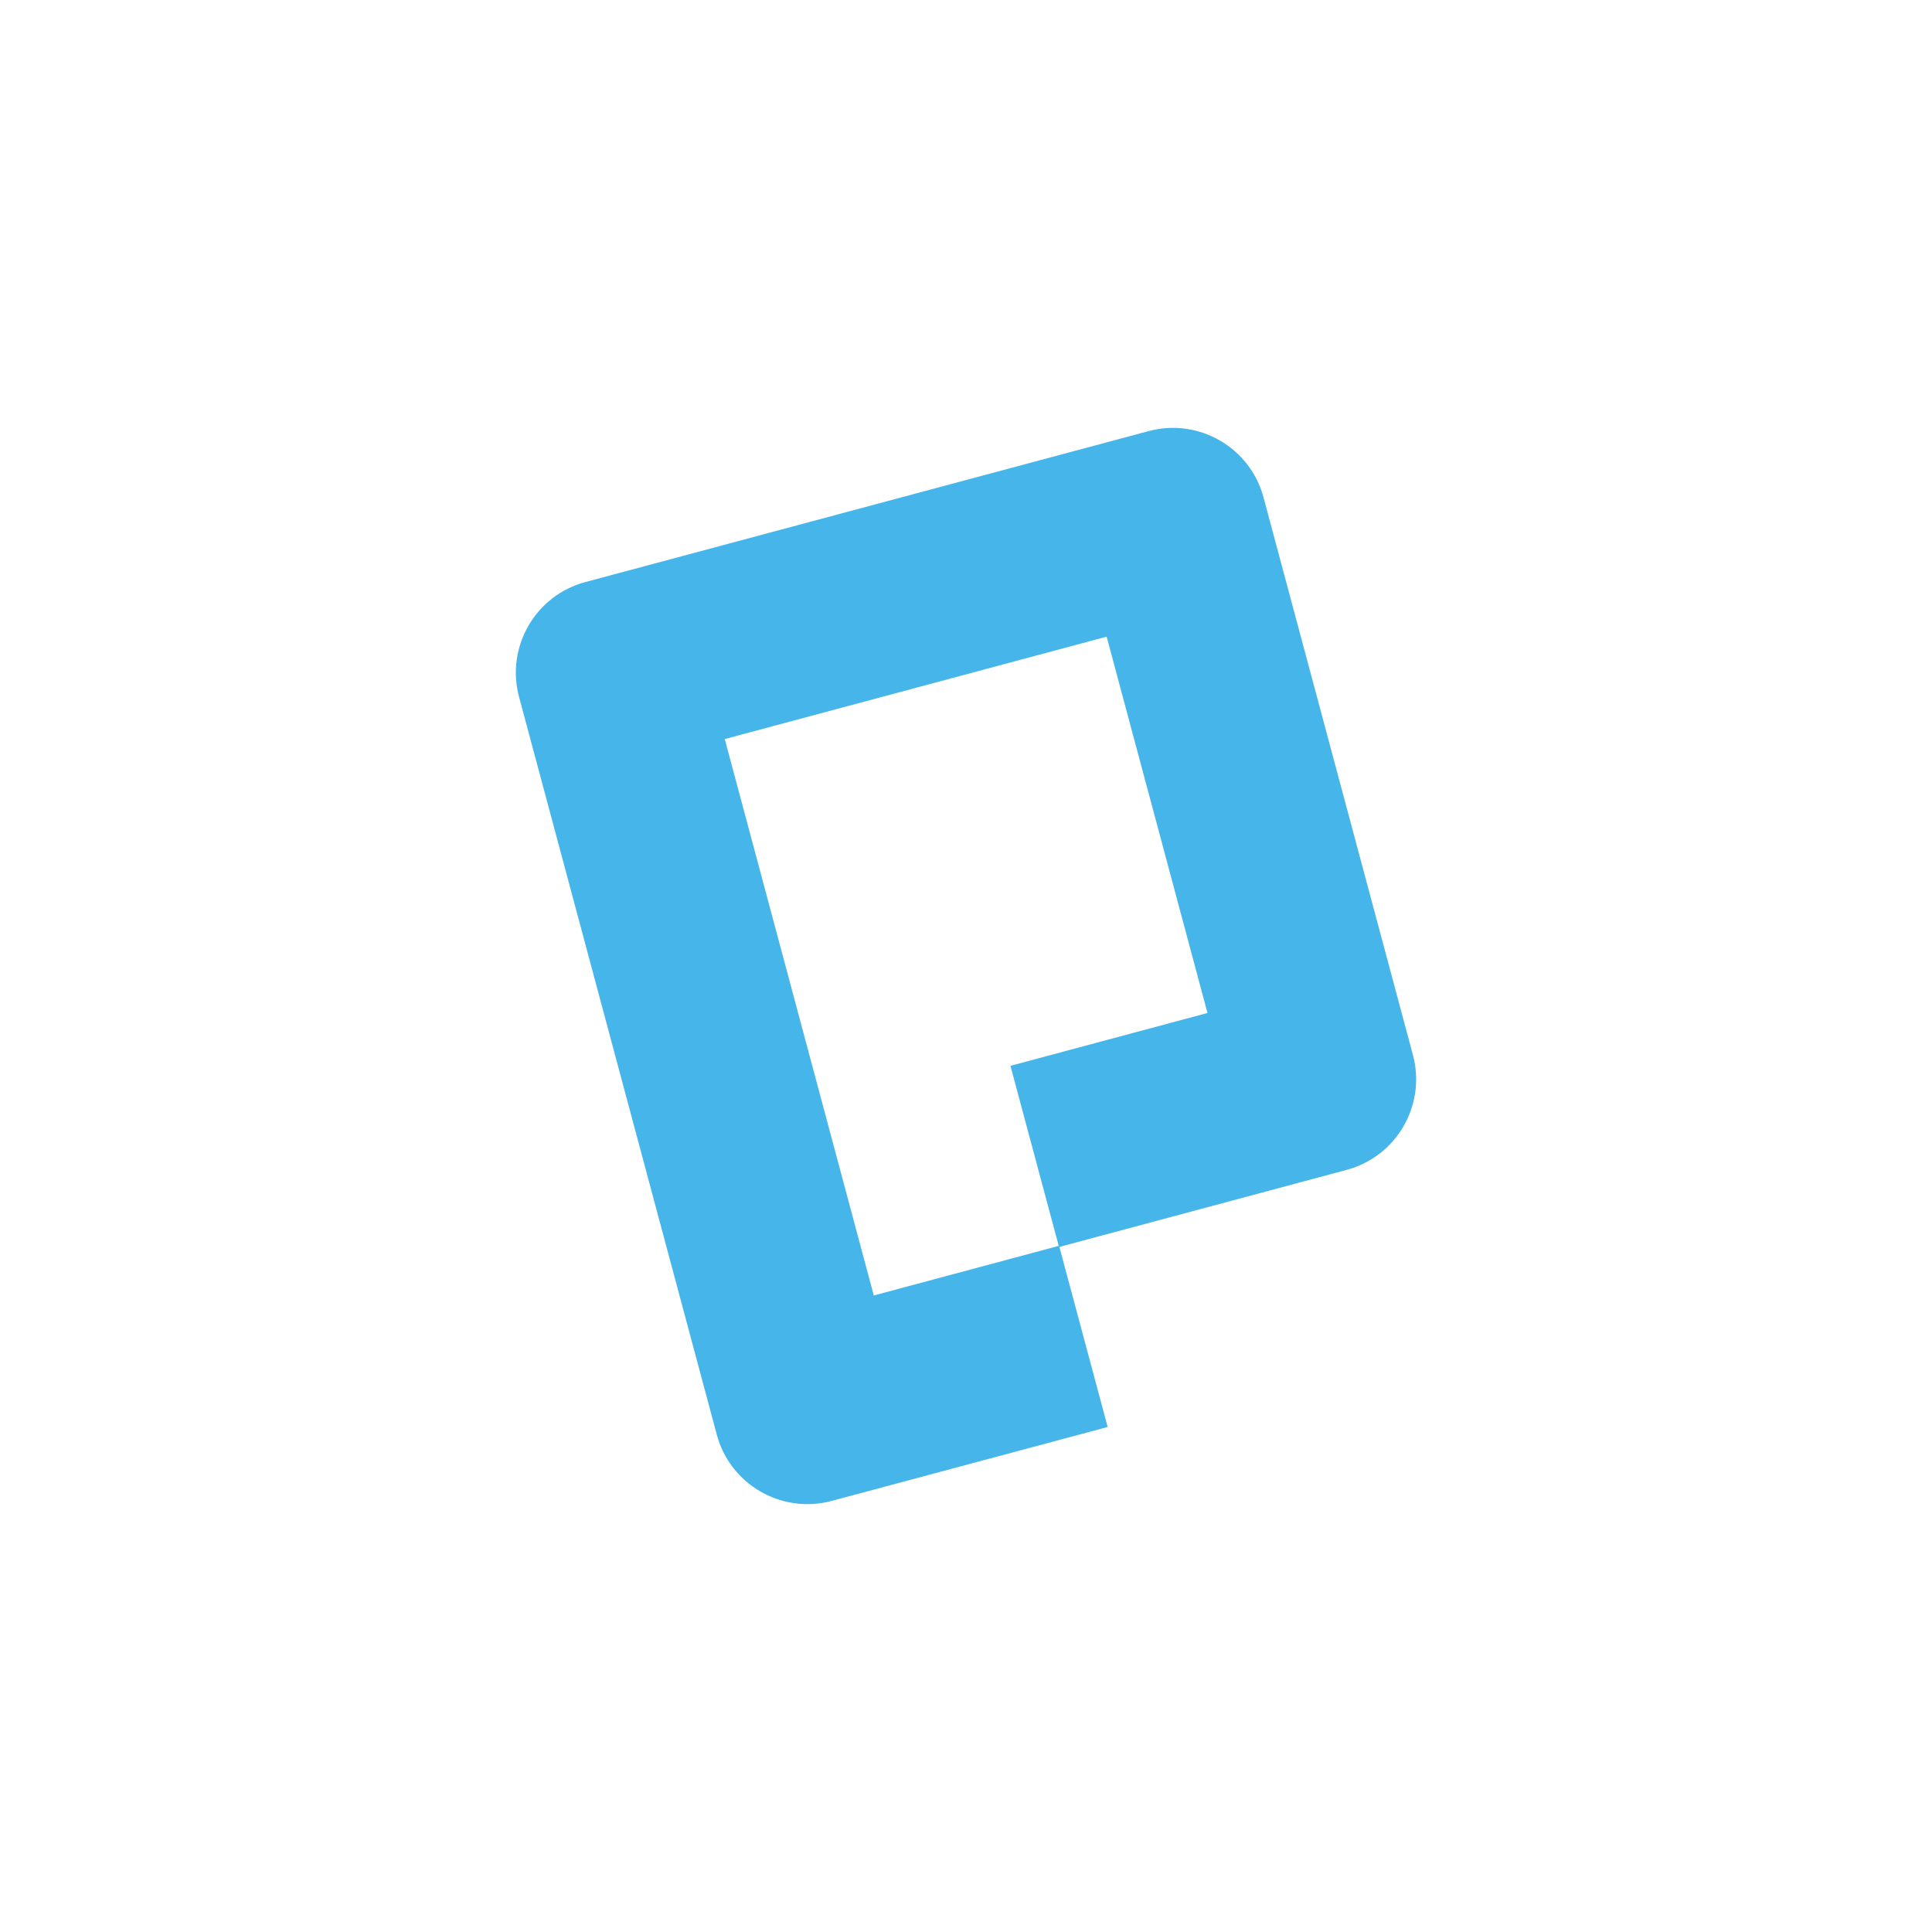<?xml version="1.0" encoding="UTF-8"?>
<svg xmlns="http://www.w3.org/2000/svg" id="Calque_1" data-name="Calque 1" width="150" height="150" viewBox="0 0 150 150">
  <defs>
    <style>
      .cls-1 {
        fill: #46b5ea;
      }

      .cls-2 {
        fill: #fff;
      }
    </style>
  </defs>
  <rect class="cls-2" width="150" height="150"></rect>
  <path class="cls-1" d="M109.7,81.91l-11.6-43.29c-1.04-3.89-5.04-6.19-8.92-5.15l-43.73,11.72c-3.89,1.04-6.19,5.04-5.15,8.92l15.35,57.27c1.04,3.89,5.04,6.19,8.92,5.15l21.43-5.74-3.75-13.98,22.3-5.98c3.89-1.04,6.19-5.04,5.15-8.92ZM93.74,78.65l-15.29,4.1,3.75,13.98-14.36,3.85-11.57-43.2,29.65-7.95,7.83,29.22h-.01Z"></path>
</svg>
